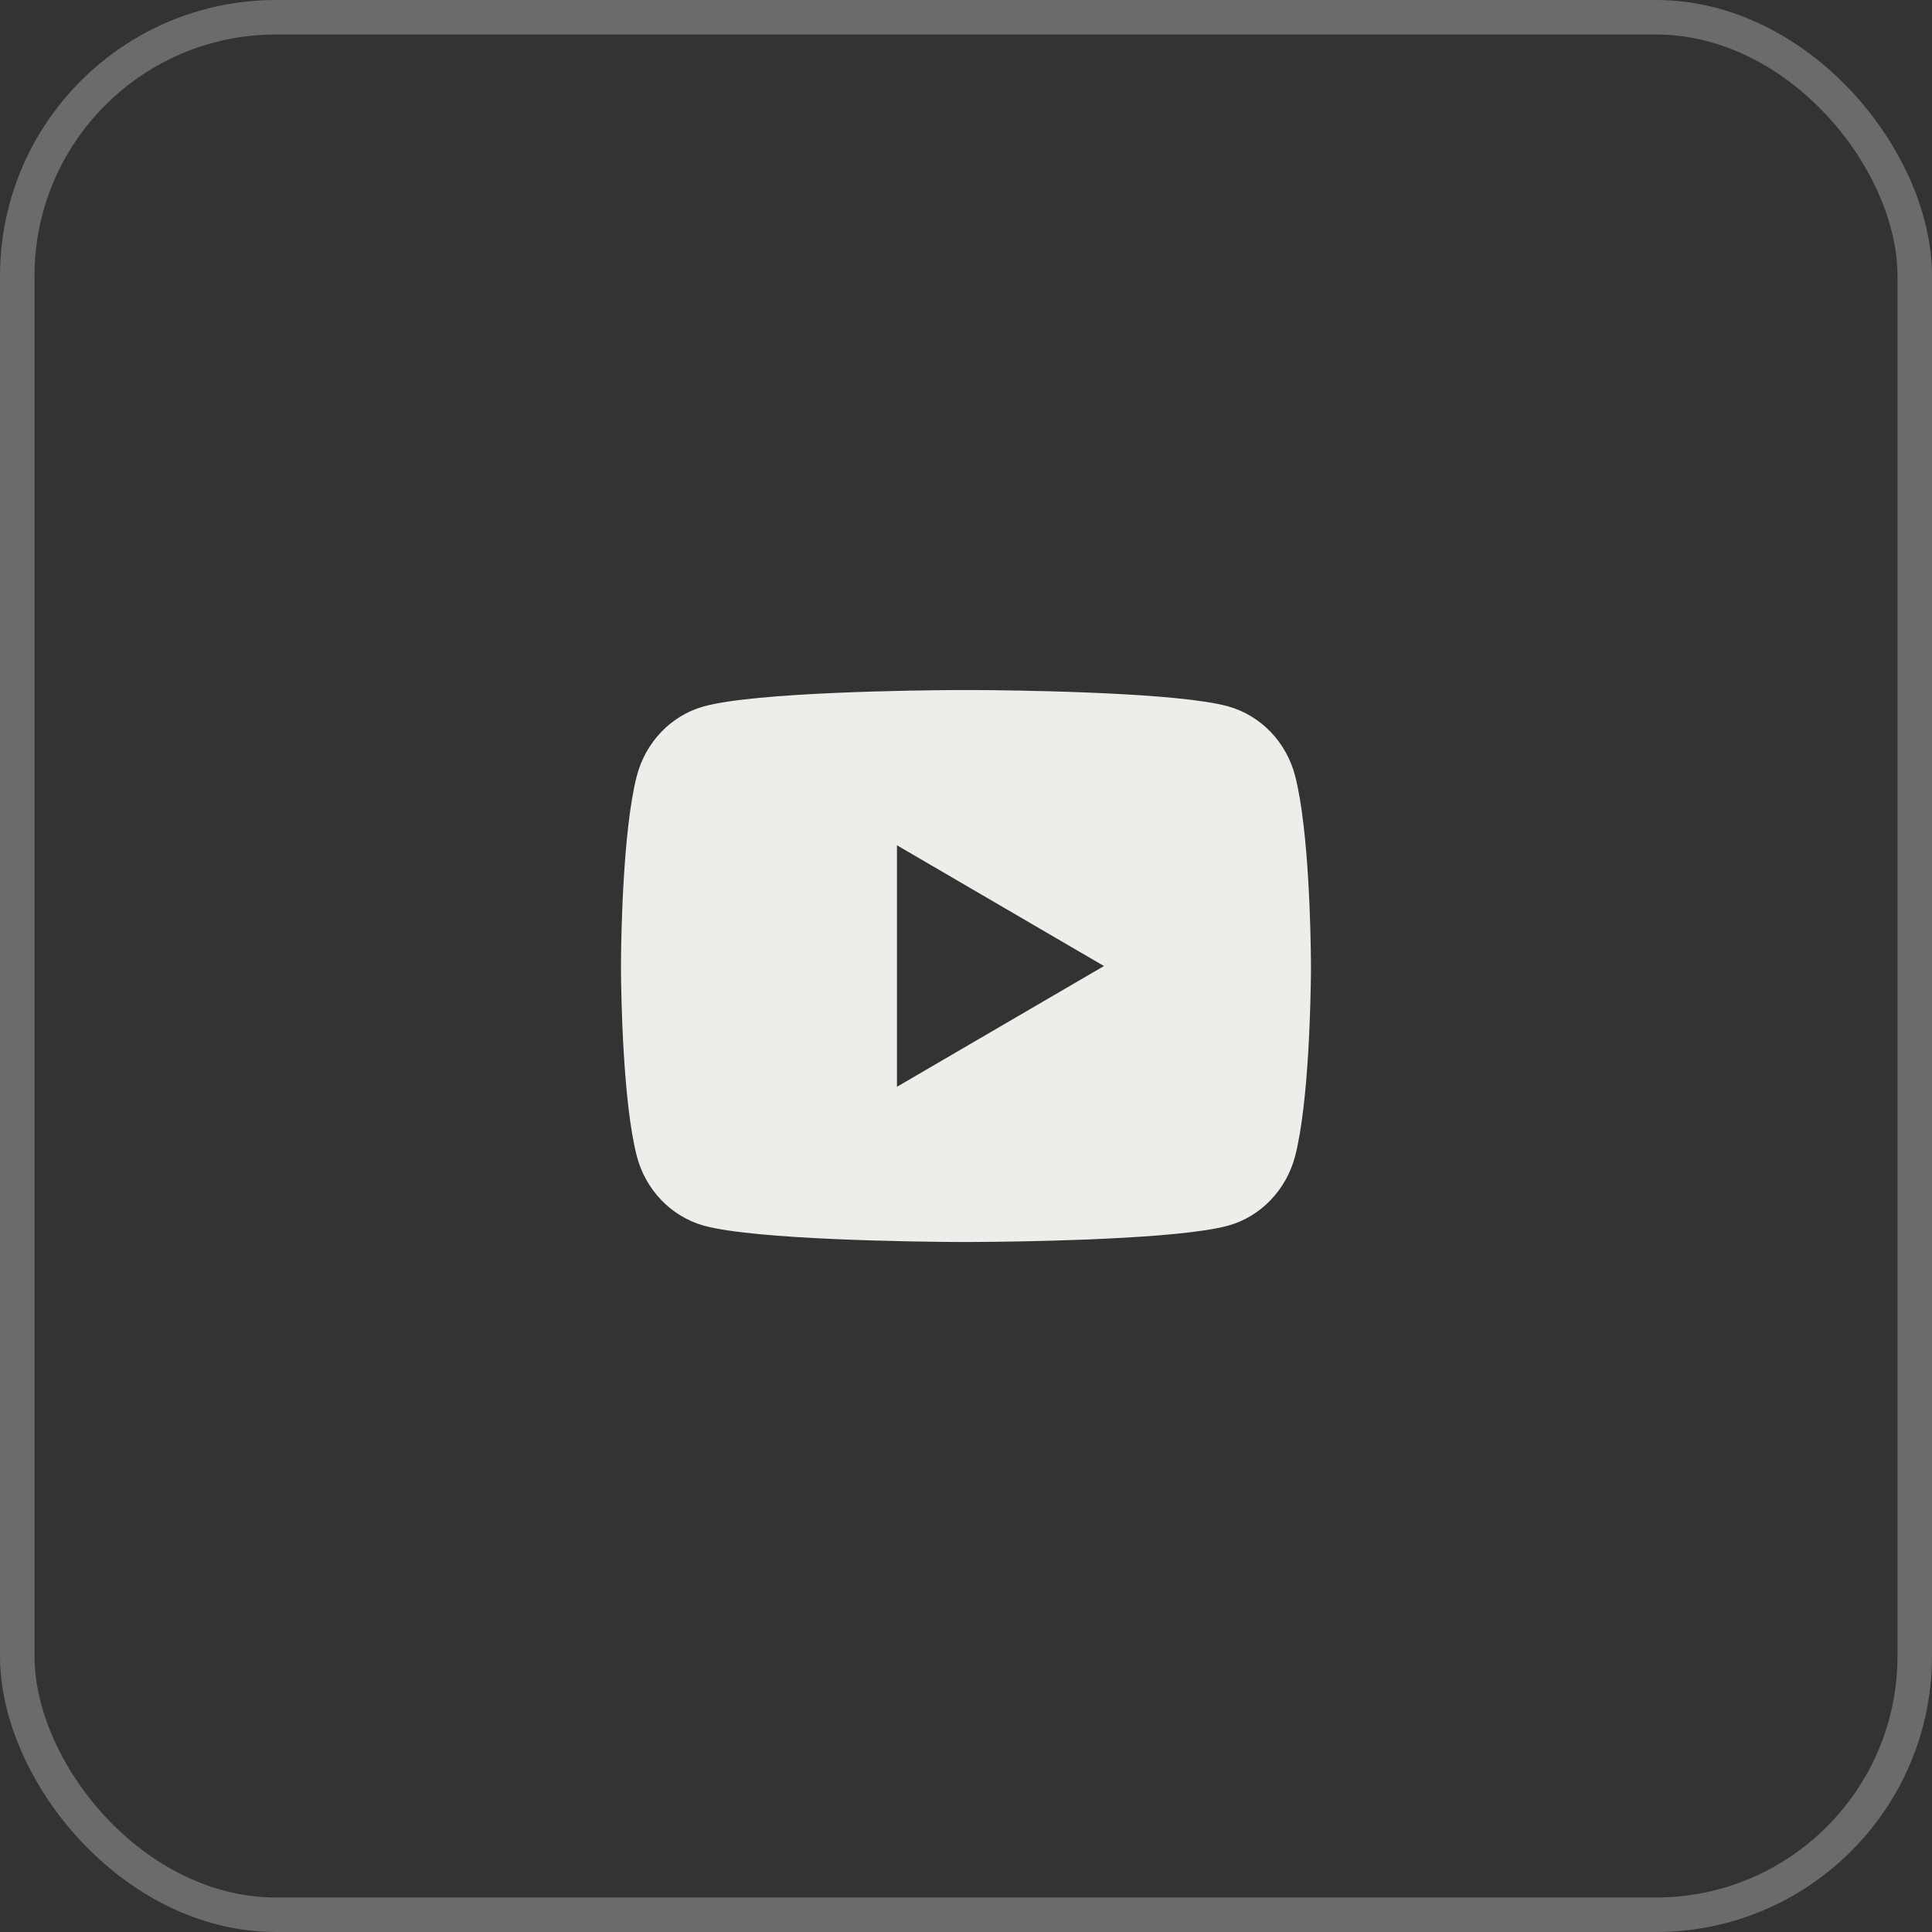 <?xml version="1.0" encoding="UTF-8"?> <svg xmlns="http://www.w3.org/2000/svg" width="56" height="56" viewBox="0 0 56 56" fill="none"><rect x="0" y="0" width="56" height="56" fill="#333333" stroke="none"/><rect x="0.5" y="0.5" width="55" height="55" rx="7.5" stroke="#ECEEEA" stroke-opacity="0.3"></rect><path d="M28.244 20.001C28.778 20.004 30.114 20.017 31.534 20.074L32.038 20.096C33.467 20.163 34.895 20.279 35.604 20.476C36.549 20.742 37.291 21.516 37.542 22.498C37.942 24.058 37.992 27.1 37.998 27.837L37.999 27.989V28.163C37.992 28.9 37.942 31.943 37.542 33.502C37.288 34.487 36.545 35.262 35.604 35.524C34.895 35.721 33.467 35.837 32.038 35.904L31.534 35.927C30.114 35.983 28.778 35.997 28.244 35.999L28.009 36H27.754C26.624 35.993 21.898 35.942 20.394 35.524C19.45 35.258 18.707 34.484 18.456 33.502C18.056 31.942 18.006 28.9 18 28.163V27.837C18.006 27.1 18.056 24.057 18.456 22.498C18.71 21.513 19.453 20.738 20.395 20.477C21.898 20.058 26.625 20.007 27.755 20.001H28.244ZM25.999 24.501V31.501L31.999 28.001L25.999 24.501Z" fill="#ECEEEA"></path></svg> 